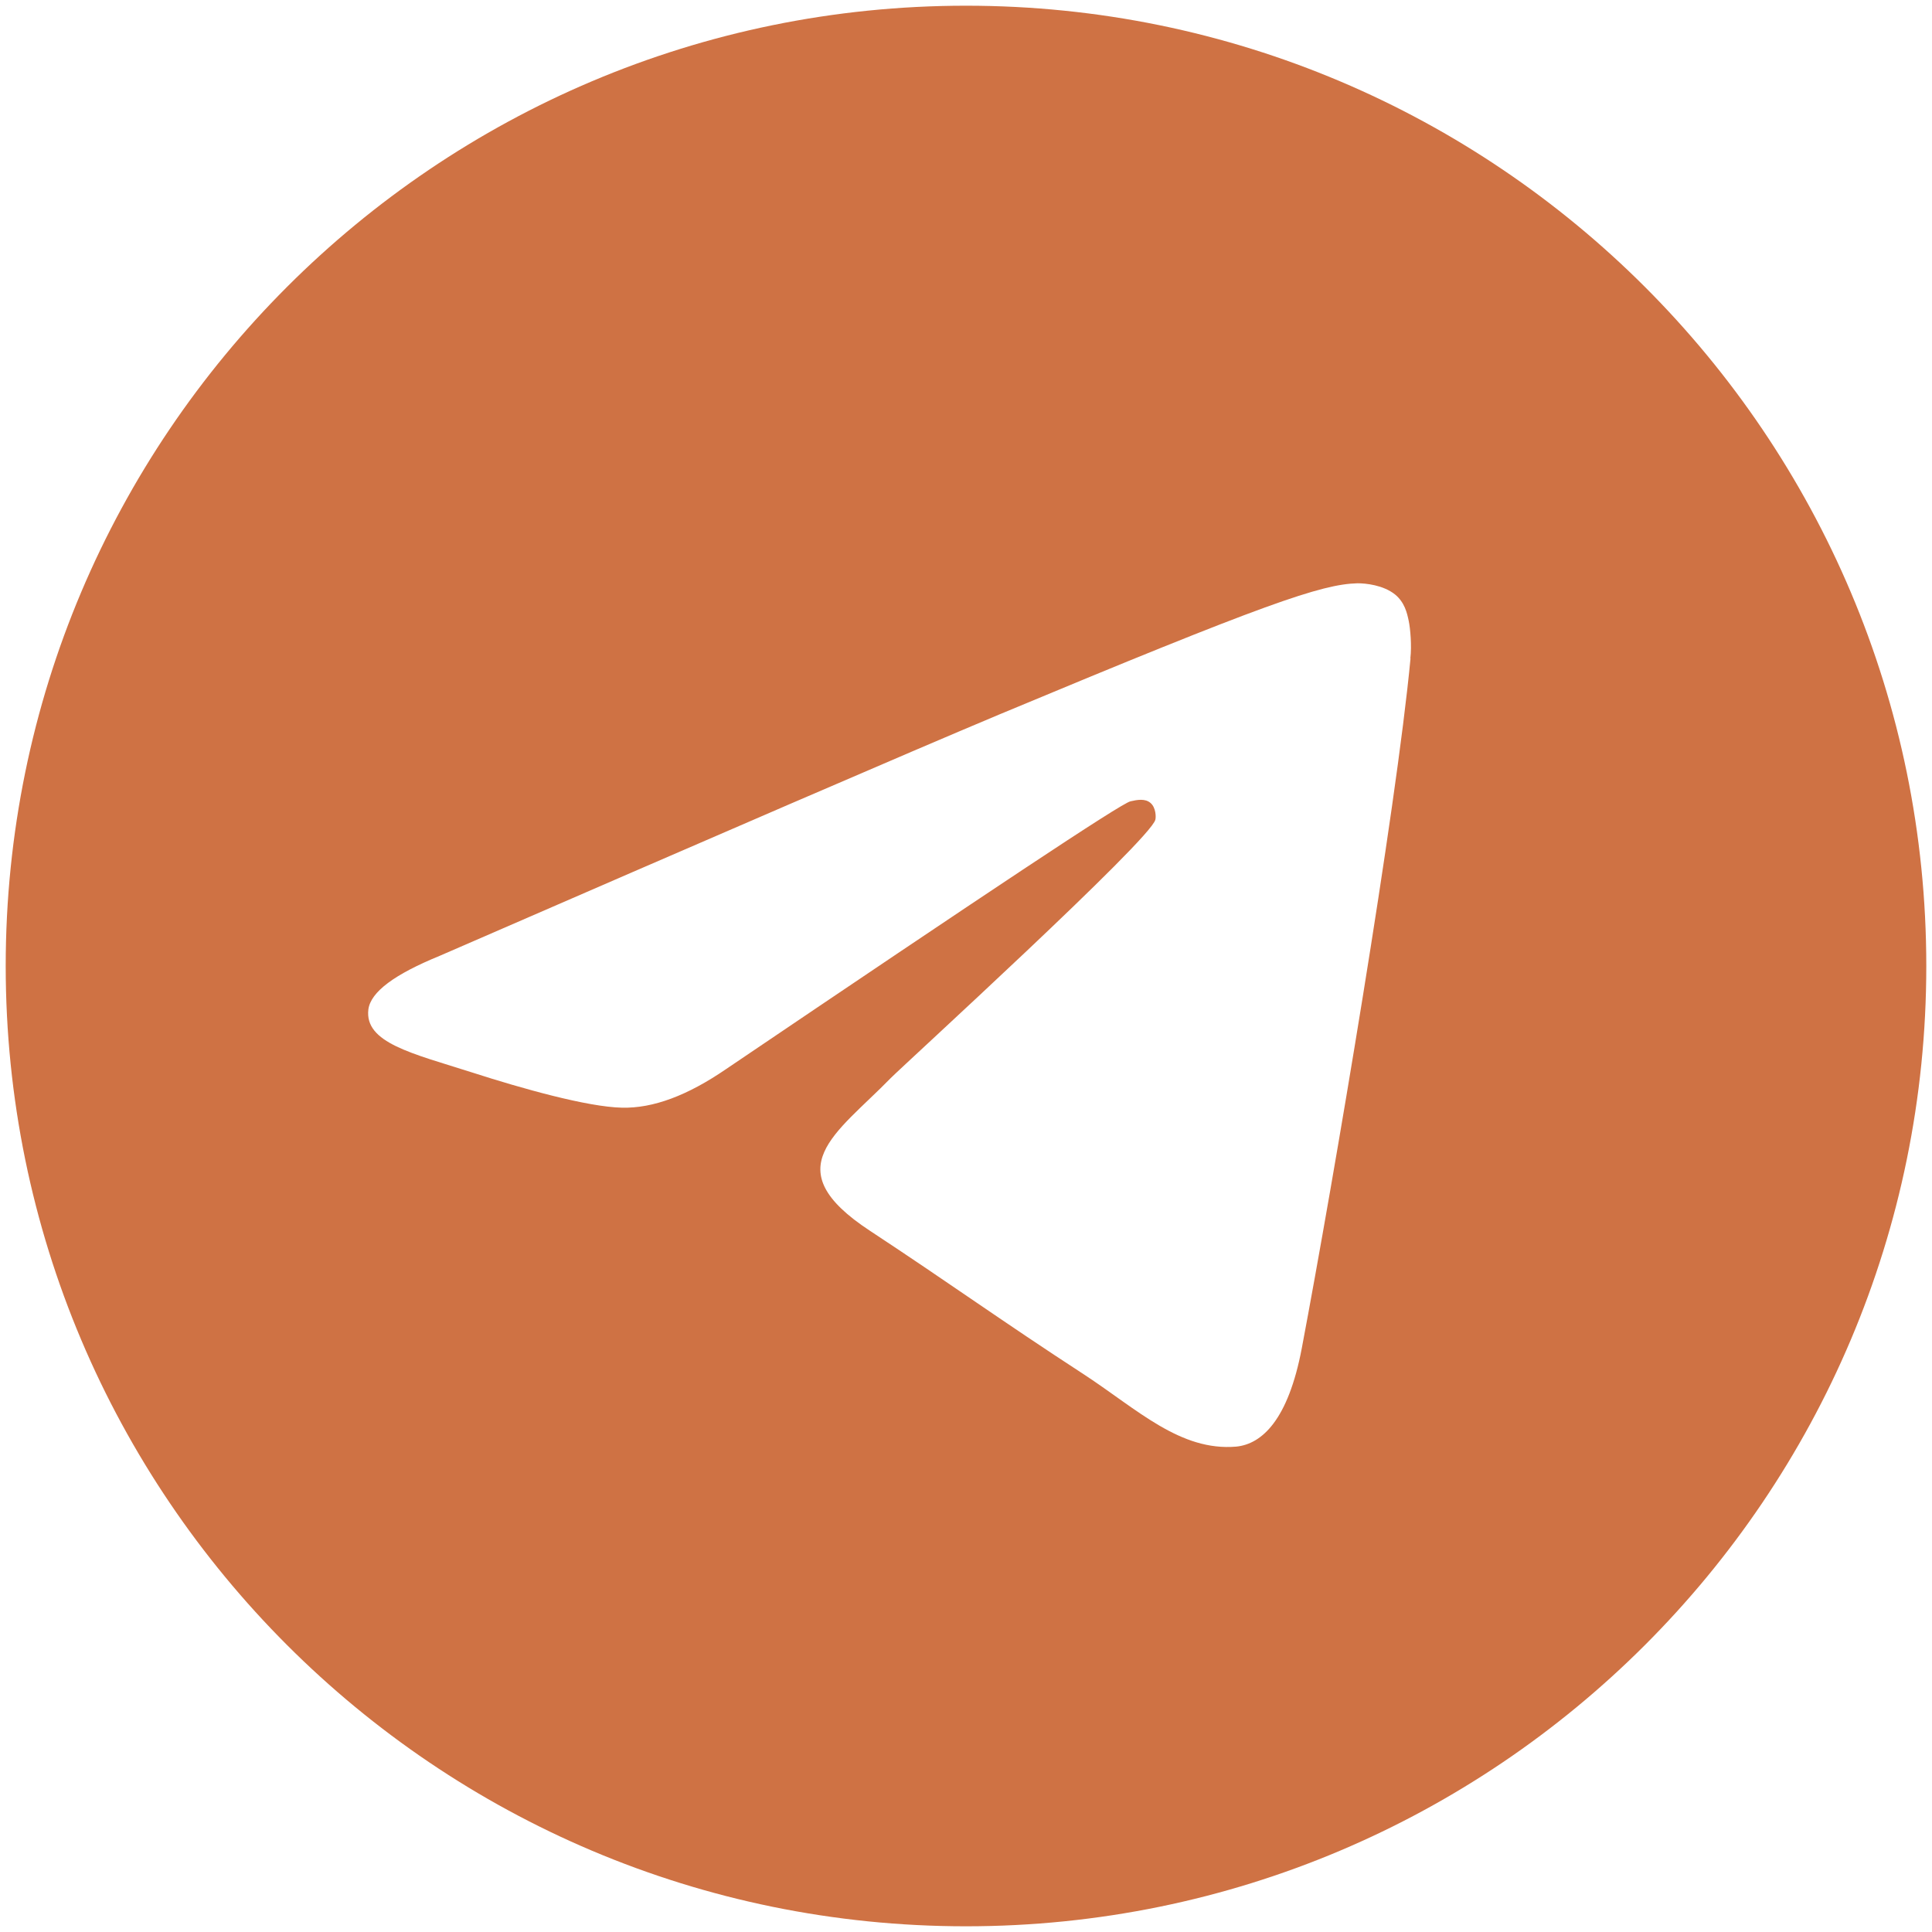 <?xml version="1.0" encoding="UTF-8"?> <svg xmlns="http://www.w3.org/2000/svg" id="Layer_1" width="105" height="105" version="1.1" viewBox="0 0 105 105"><defs><style> .st0 { fill: #cf7244; fill-rule: evenodd; } </style></defs><path class="st0" d="M52.5.31C23.67.31.31,23.68.31,52.5s23.37,52.19,52.19,52.19,52.19-23.37,52.19-52.19S81.32.31,52.5.31ZM76.66,35.77c-.78,8.26-4.17,28.29-5.91,37.5-.74,3.91-2.17,5.21-3.56,5.35-3.04.26-5.35-2-8.26-3.91-4.61-3-7.17-4.87-11.65-7.82-5.17-3.39-1.83-5.26,1.13-8.3.78-.78,14.12-12.95,14.38-14.04.04-.13.04-.65-.26-.91s-.74-.17-1.09-.09c-.48.09-7.78,4.95-21.99,14.56-2.09,1.43-3.95,2.13-5.65,2.09-1.87-.04-5.43-1.04-8.13-1.91-3.26-1.04-5.87-1.61-5.65-3.43.13-.96,1.43-1.91,3.87-2.91,15.21-6.61,25.34-10.99,30.42-13.12,14.47-6.04,17.51-7.08,19.47-7.13.43,0,1.39.09,2.04.61.52.43.65,1,.74,1.43s.17,1.35.09,2.04h.01Z"></path></svg> 